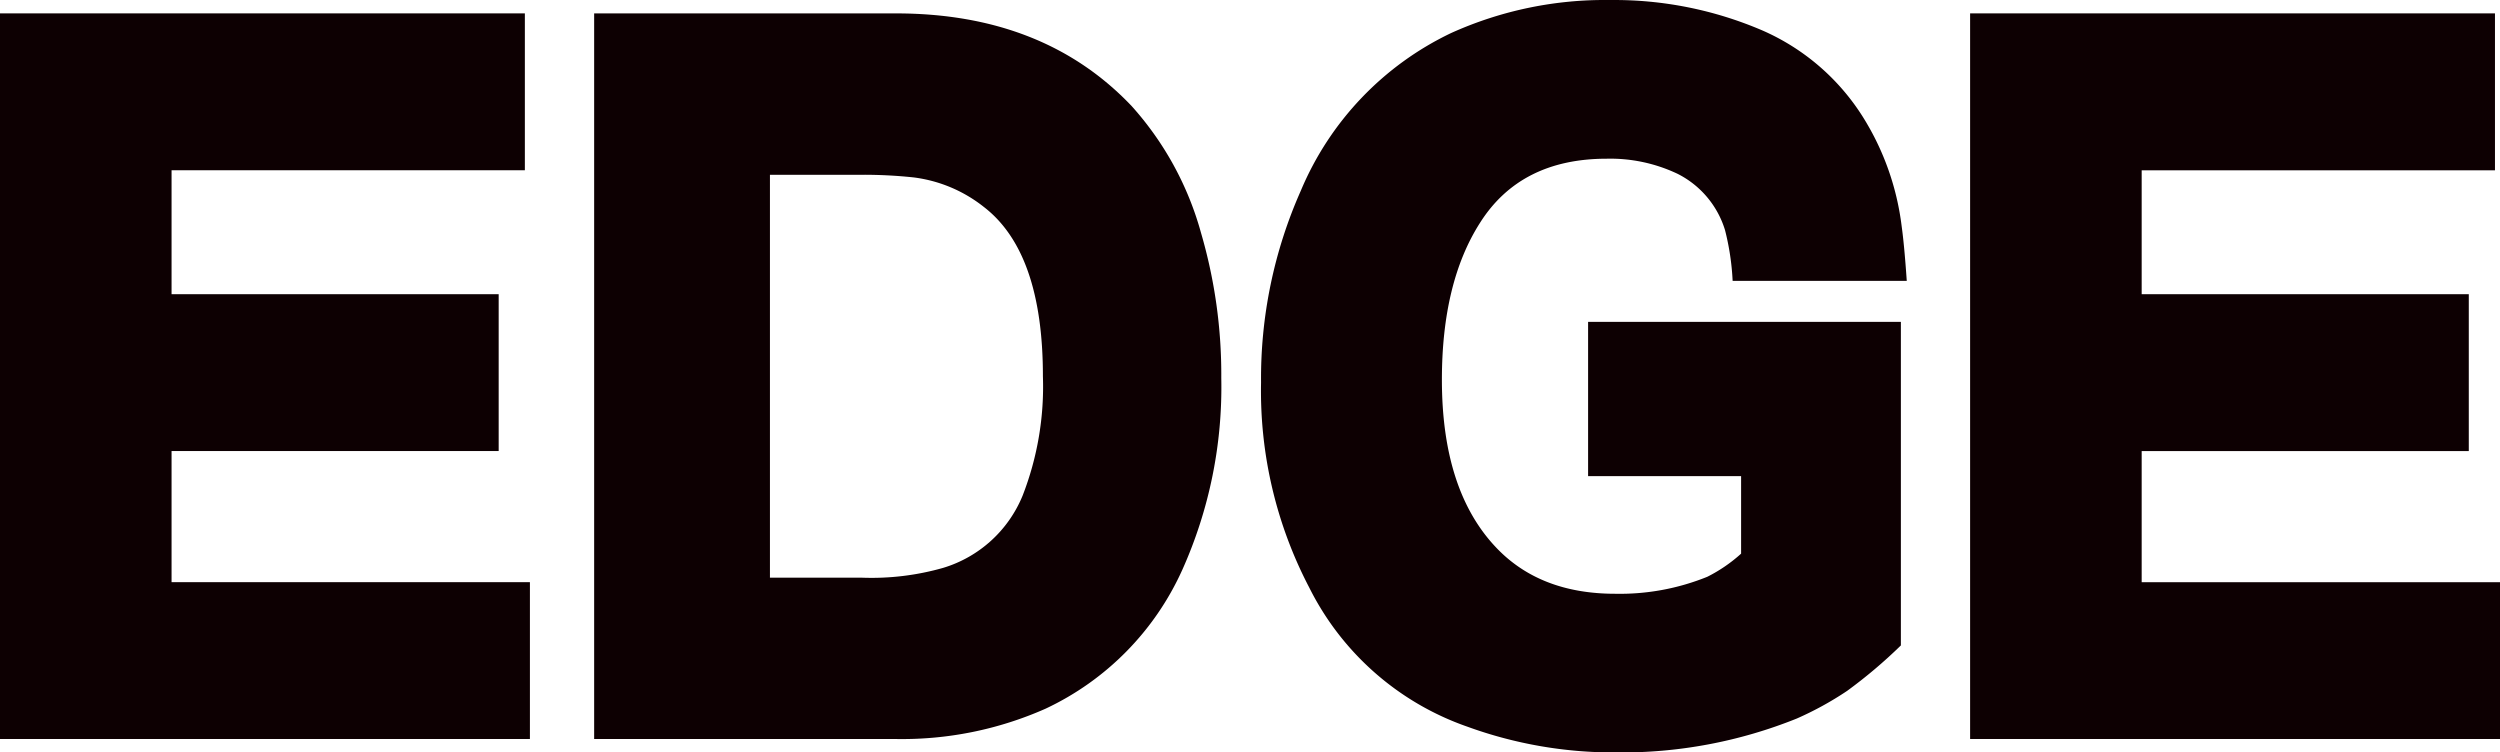 <svg xmlns="http://www.w3.org/2000/svg" xmlns:xlink="http://www.w3.org/1999/xlink" width="232.587" height="70" viewBox="0 0 232.587 70"><defs><clipPath id="a"><rect width="232.587" height="70" fill="none"/></clipPath></defs><g transform="translate(0 0)"><path d="M0,.193V67.7H49.3V53.11H15.961v-12.2H46.394V26.319H15.961V14.787H48.83V.193Z" transform="translate(0 1.052)" fill="#0d0002"/><g transform="translate(0 0)"><g clip-path="url(#a)"><path d="M8.575,67.7V.193H36.648q13.75,0,21.937,8.625A29.241,29.241,0,0,1,65.031,20.6,46.958,46.958,0,0,1,66.92,34.113,41.541,41.541,0,0,1,63.3,51.944,26.116,26.116,0,0,1,50.566,64.881,32.934,32.934,0,0,1,36.648,67.7ZM24.929,52.691H33.5a24.278,24.278,0,0,0,7.549-.915,11.614,11.614,0,0,0,7.387-6.717,27.943,27.943,0,0,0,1.889-11.113q0-11.526-5.505-15.755a13.158,13.158,0,0,0-6.524-2.74,44.12,44.12,0,0,0-4.8-.245H24.929Z" transform="translate(46.702 1.054)" fill="#0d0002"/><path d="M78.273,26.127h-16.2a23.584,23.584,0,0,0-.709-4.725,8.706,8.706,0,0,0-4.4-5.228,14.6,14.6,0,0,0-6.6-1.412q-8.026,0-11.8,5.976-3.539,5.55-3.539,14.594,0,10.288,5.035,15.593,4.08,4.313,11.088,4.313a21.68,21.68,0,0,0,8.567-1.579,14.143,14.143,0,0,0,3.146-2.153V44.292H48.626V29.943h29.1v30.1a45.691,45.691,0,0,1-5,4.229,30.38,30.38,0,0,1-4.68,2.572A43.648,43.648,0,0,1,51.224,70a39.824,39.824,0,0,1-13.84-2.4,25.991,25.991,0,0,1-14.7-12.938A39.458,39.458,0,0,1,18.2,35.583a42.948,42.948,0,0,1,3.694-17.83A28.431,28.431,0,0,1,35.889,3.068,34.711,34.711,0,0,1,50.67,0,34.915,34.915,0,0,1,64.826,2.823a20.976,20.976,0,0,1,9.36,8.045,24.814,24.814,0,0,1,3.616,10.2c.155,1.109.316,2.791.471,5.06" transform="translate(99.122 0.003)" fill="#0d0002"/><path d="M28.433,67.7V.193h48.83v14.6H44.394V26.319H74.827V40.914H44.394v12.2h33.34V67.7Z" transform="translate(154.856 1.052)" fill="#0d0002"/></g></g></g></svg>